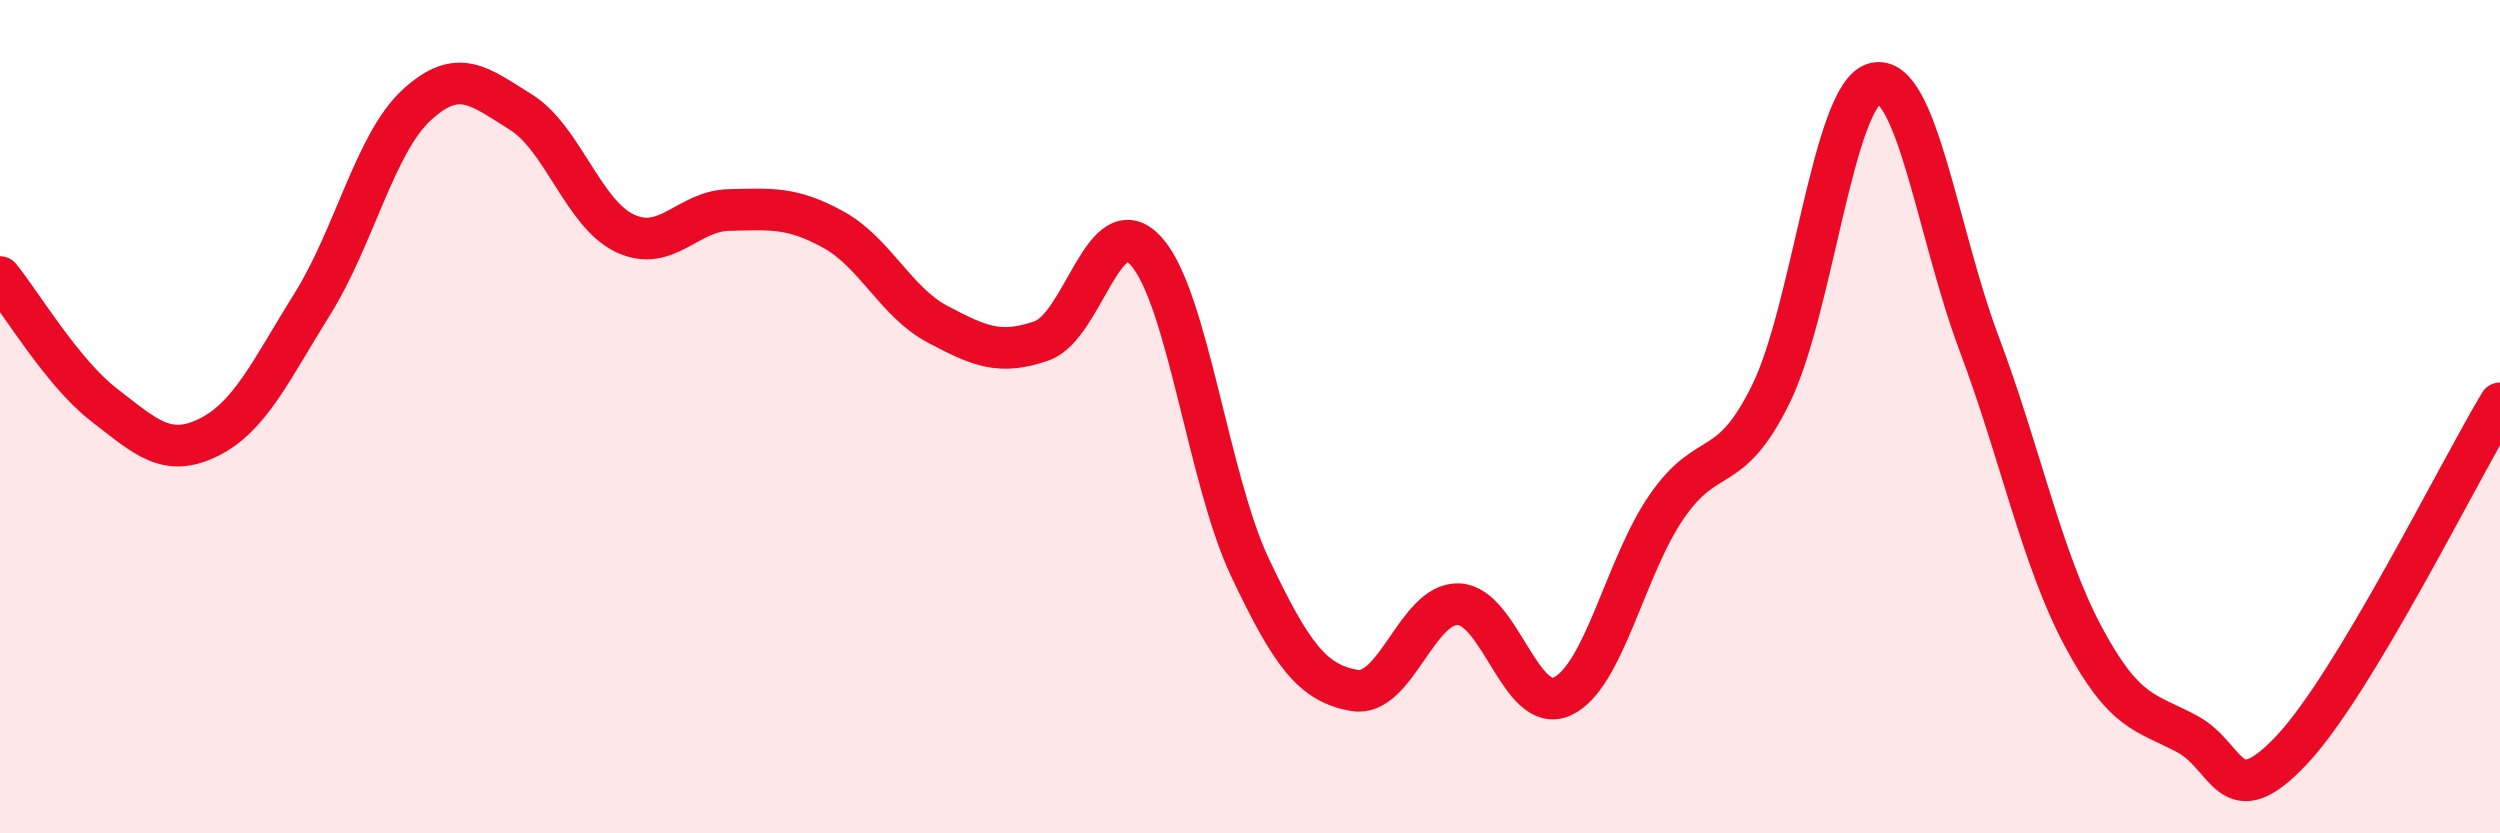 
    <svg width="60" height="20" viewBox="0 0 60 20" xmlns="http://www.w3.org/2000/svg">
      <path
        d="M 0,6.65 C 0.5,7.26 1.5,8.95 2.5,9.72 C 3.5,10.49 4,10.99 5,10.5 C 6,10.01 6.5,8.89 7.5,7.29 C 8.5,5.69 9,3.44 10,2.52 C 11,1.6 11.5,2.07 12.5,2.69 C 13.5,3.31 14,5.13 15,5.6 C 16,6.07 16.5,5.06 17.5,5.04 C 18.5,5.02 19,4.96 20,5.51 C 21,6.06 21.5,7.25 22.5,7.78 C 23.5,8.31 24,8.53 25,8.18 C 26,7.83 26.5,4.93 27.5,6.02 C 28.5,7.11 29,11.51 30,13.62 C 31,15.73 31.5,16.39 32.5,16.57 C 33.5,16.75 34,14.47 35,14.5 C 36,14.53 36.5,17.18 37.5,16.71 C 38.5,16.24 39,13.61 40,12.16 C 41,10.71 41.5,11.49 42.5,9.46 C 43.5,7.43 44,2.24 45,2 C 46,1.76 46.5,5.59 47.5,8.25 C 48.5,10.91 49,13.41 50,15.28 C 51,17.15 51.5,17.08 52.5,17.62 C 53.5,18.16 53.5,19.59 55,18 C 56.5,16.41 59,11.34 60,9.68L60 20L0 20Z"
        fill="#EB0A25"
        opacity="0.1"
        stroke-linecap="round"
        stroke-linejoin="round"
      />
      <path
        d="M 0,6.65 C 0.5,7.26 1.5,8.95 2.5,9.72 C 3.5,10.49 4,10.99 5,10.5 C 6,10.01 6.5,8.89 7.5,7.29 C 8.5,5.69 9,3.44 10,2.52 C 11,1.6 11.5,2.07 12.5,2.69 C 13.5,3.31 14,5.13 15,5.6 C 16,6.07 16.5,5.06 17.5,5.04 C 18.5,5.02 19,4.96 20,5.51 C 21,6.06 21.5,7.25 22.5,7.78 C 23.5,8.31 24,8.53 25,8.18 C 26,7.83 26.5,4.93 27.5,6.02 C 28.5,7.11 29,11.51 30,13.62 C 31,15.73 31.5,16.39 32.5,16.57 C 33.5,16.75 34,14.47 35,14.5 C 36,14.53 36.5,17.18 37.5,16.71 C 38.5,16.24 39,13.61 40,12.16 C 41,10.71 41.5,11.49 42.5,9.46 C 43.5,7.43 44,2.24 45,2 C 46,1.76 46.5,5.59 47.5,8.25 C 48.5,10.91 49,13.41 50,15.28 C 51,17.15 51.5,17.08 52.5,17.62 C 53.5,18.16 53.5,19.59 55,18 C 56.5,16.41 59,11.34 60,9.68"
        stroke="#EB0A25"
        stroke-width="1"
        fill="none"
        stroke-linecap="round"
        stroke-linejoin="round"
      />
    </svg>
  